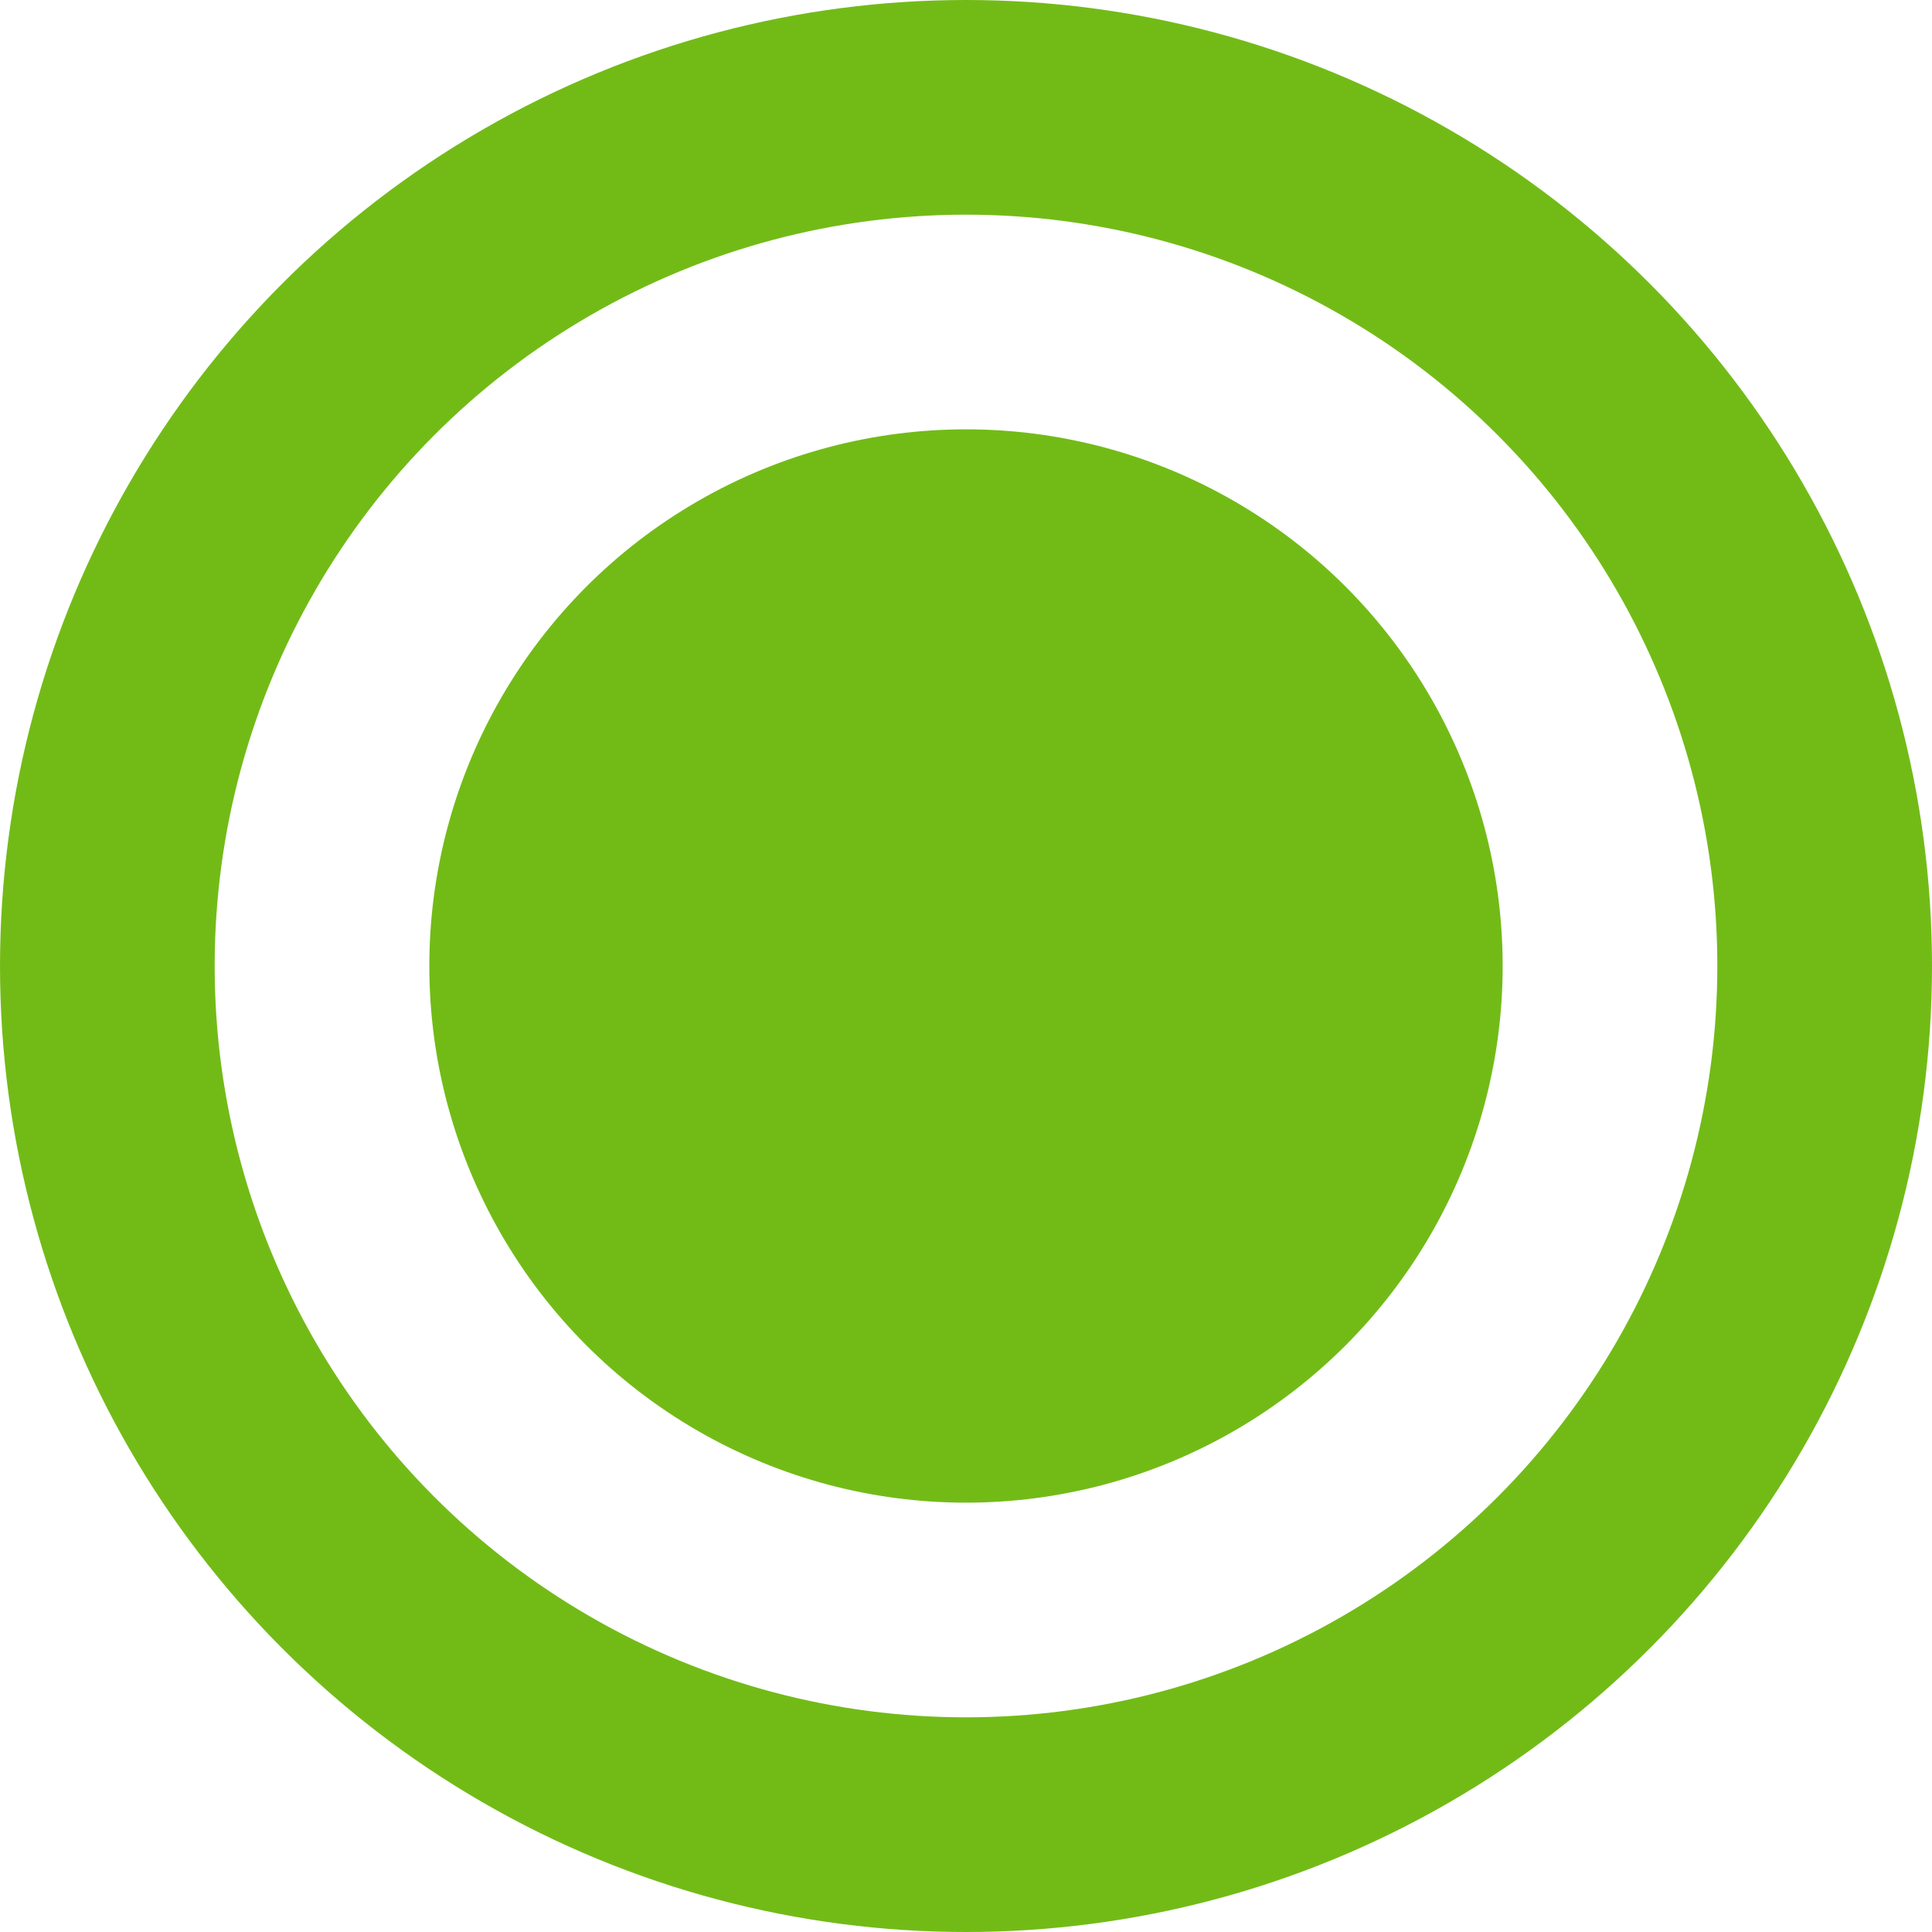 <svg width="9" height="9" viewBox="0 0 9 9" fill="none" xmlns="http://www.w3.org/2000/svg">
<circle cx="4.5" cy="4.5" r="4" stroke="#72BB17"/>
<circle cx="4.5" cy="4.5" r="2.5" fill="#72BB17"/>
</svg>
